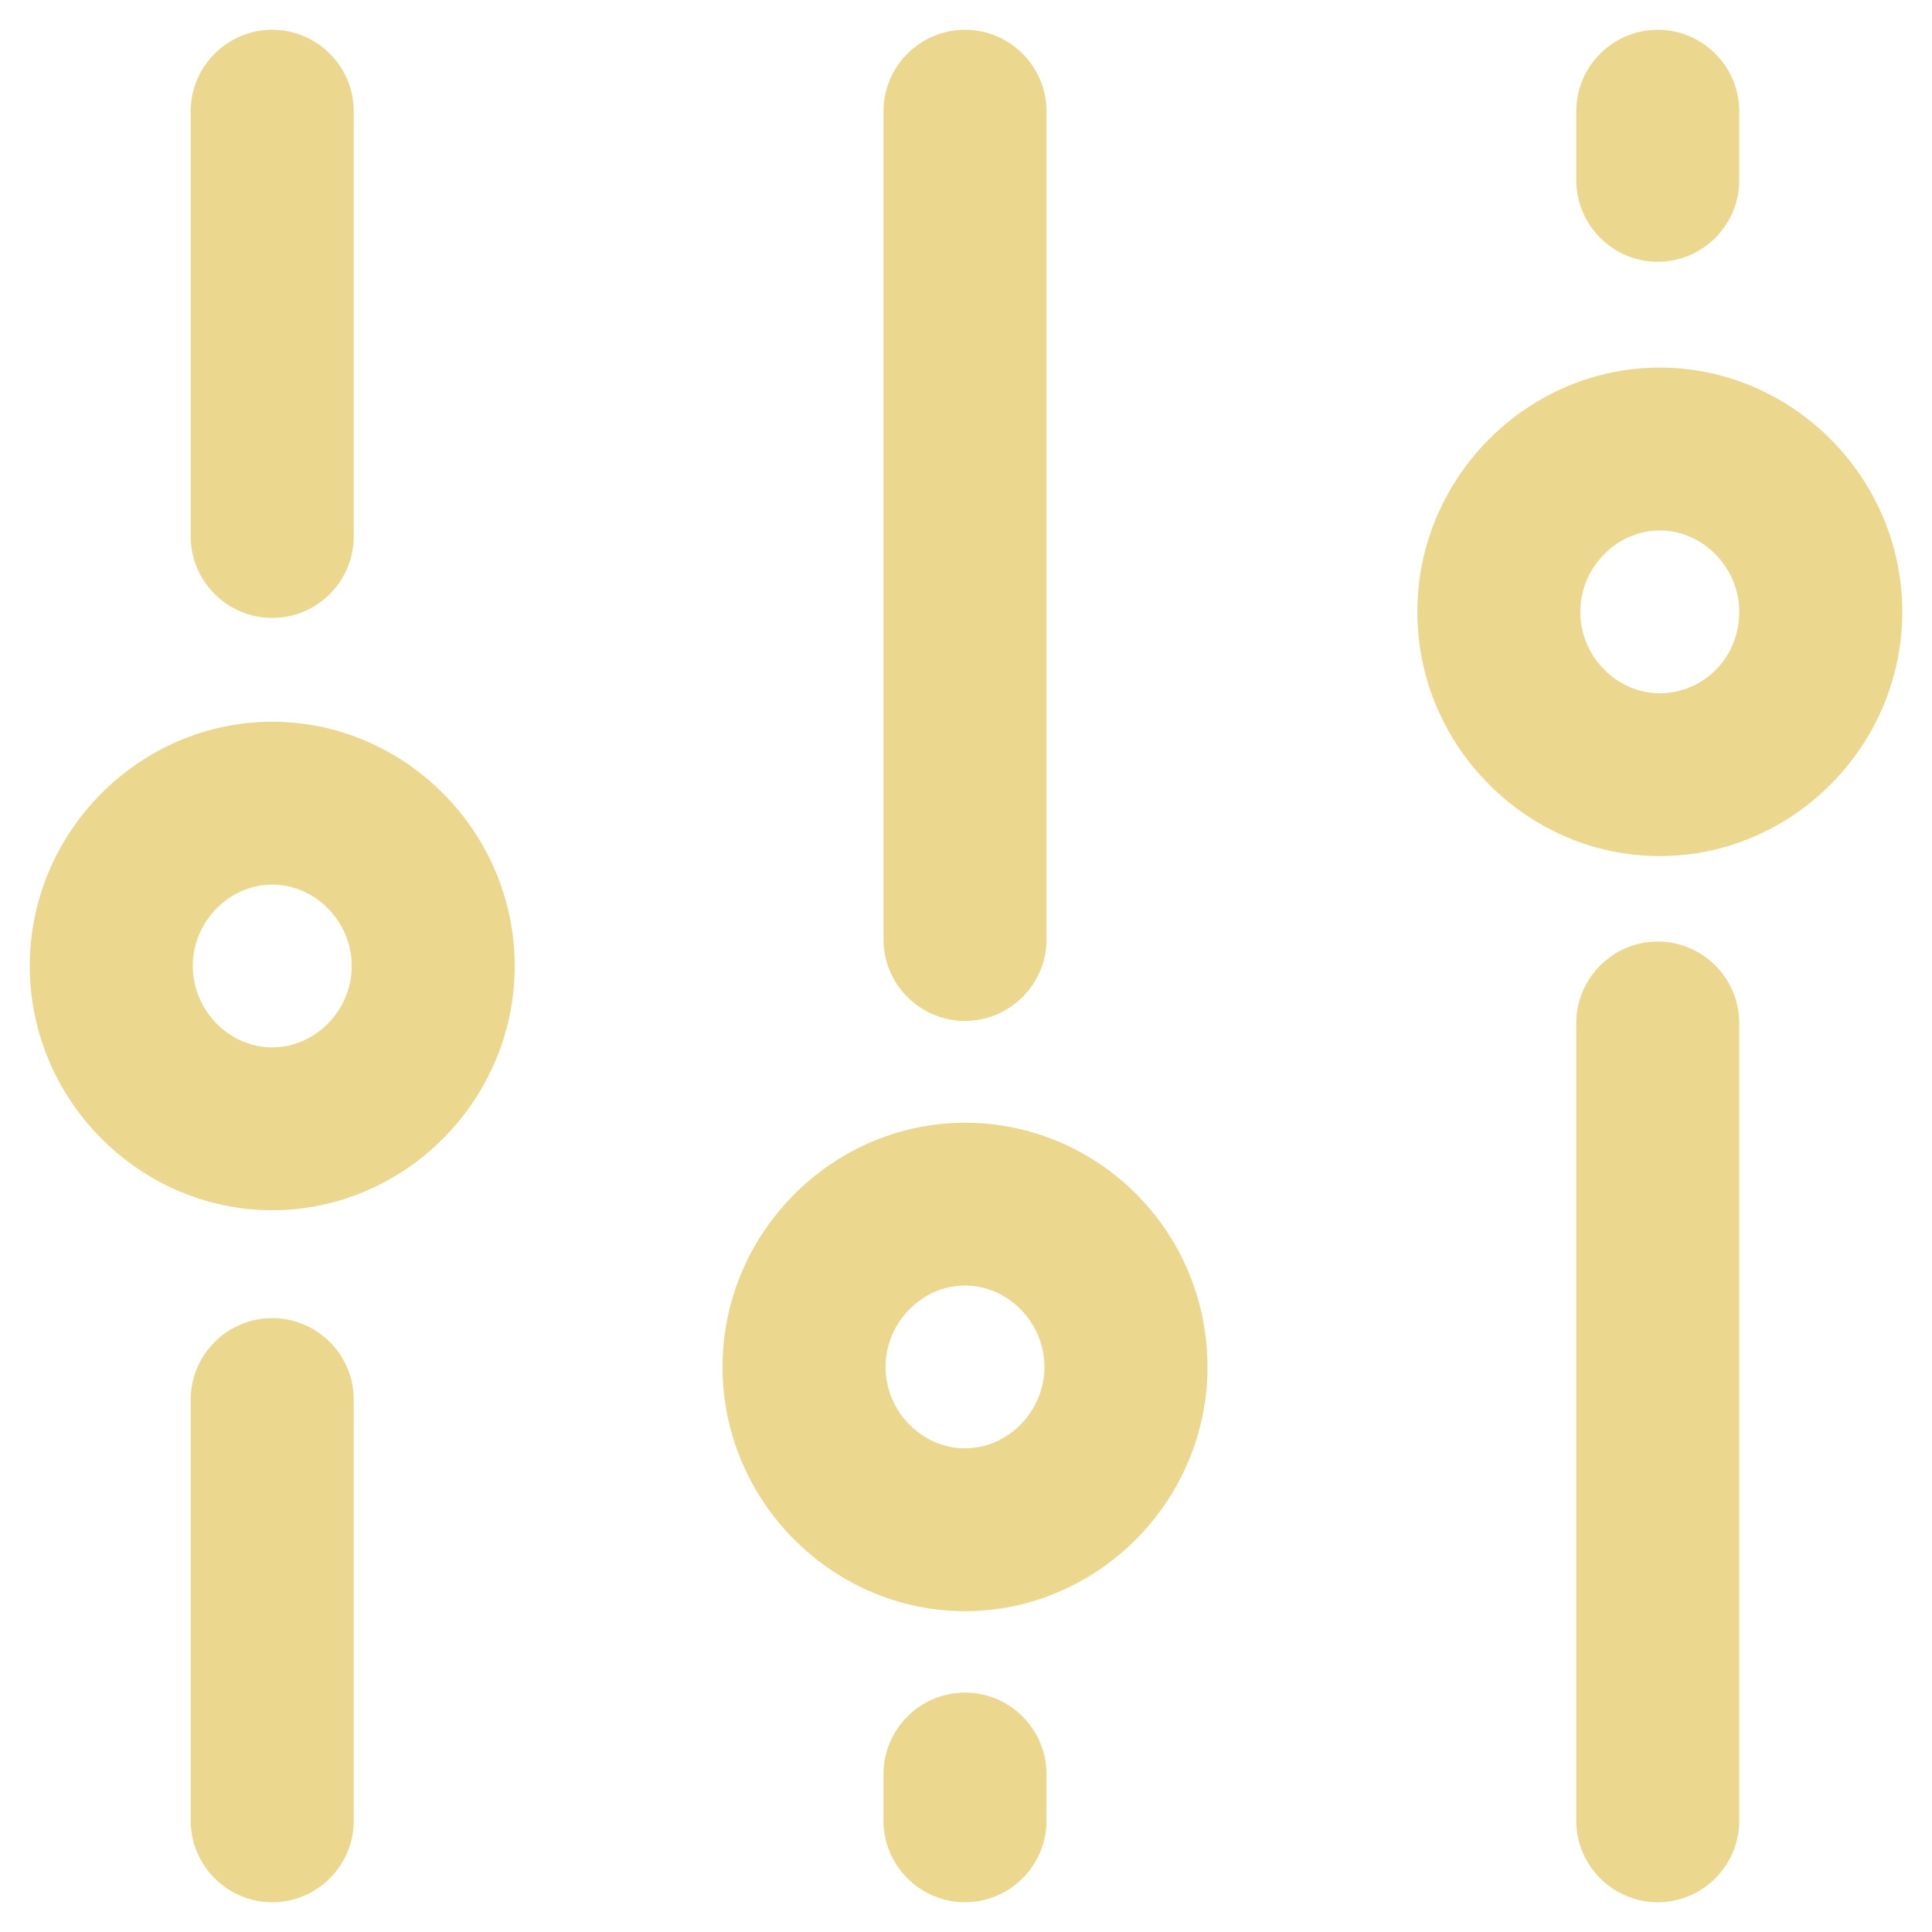 <?xml version="1.0" encoding="UTF-8"?>
<!DOCTYPE svg PUBLIC "-//W3C//DTD SVG 1.1//EN" "http://www.w3.org/Graphics/SVG/1.1/DTD/svg11.dtd">
<!-- Creator: CorelDRAW 2019 (64-Bit) -->
<svg xmlns="http://www.w3.org/2000/svg" xml:space="preserve" width="5.927mm" height="5.927mm" version="1.1" style="shape-rendering:geometricPrecision; text-rendering:geometricPrecision; image-rendering:optimizeQuality; fill-rule:evenodd; clip-rule:evenodd"
viewBox="0 0 592.66 592.66"
 xmlns:xlink="http://www.w3.org/1999/xlink">
 <defs>
  <style type="text/css">
   <![CDATA[
    .fil0 {fill:#ECD78E}
   ]]>
  </style>
 </defs>
 <g id="Слой_x0020_1">
  <path class="fil0" d="M533.53 313.81l0 244.74c0,13.74 -11.25,24.98 -25,24.98 -13.74,0 -24.99,-11.24 -24.99,-24.98l0 -244.74c0,-13.73 11.25,-24.98 24.99,-24.98 13.75,0 25,11.25 25,24.98zm-25 -233.51c13.75,0 25,-11.24 25,-24.98l0 -21.22c0,-13.73 -11.25,-24.97 -25,-24.97 -13.74,0 -24.99,11.24 -24.99,24.97l0 21.22c0,13.74 11.25,24.98 24.99,24.98zm-350.64 216.02c0,41.21 -33.75,74.93 -74.37,74.93 -40.64,0 -74.39,-33.72 -74.39,-74.93 0,-41.2 33.75,-74.92 74.39,-74.92 40.62,0 74.37,33.72 74.37,74.92zm-49.99 0c0,-13.72 -11.25,-24.96 -24.38,-24.96 -13.13,0 -24.38,11.24 -24.38,24.96 0,13.75 11.25,24.98 24.38,24.98 13.13,0 24.38,-11.23 24.38,-24.98zm262.5 123.01c0,41.2 -33.75,74.91 -74.37,74.91 -40.64,0 -74.39,-33.71 -74.39,-74.91 0,-41.21 33.75,-74.92 74.39,-74.92 40.62,0 74.37,33.08 74.37,74.92zm-50.01 0c0,-13.74 -11.25,-24.98 -24.36,-24.98 -13.13,0 -24.38,11.24 -24.38,24.98 0,13.73 11.25,24.96 24.38,24.96 13.11,0 24.36,-11.23 24.36,-24.96zm263.15 -231.64c0,41.21 -33.75,74.92 -74.39,74.92 -40.62,0 -74.37,-33.71 -74.37,-74.92 0,-41.2 33.75,-74.93 74.37,-74.93 40.64,0 74.39,33.73 74.39,74.93zm-50.01 0c0,-13.73 -11.25,-24.97 -24.38,-24.97 -13.13,0 -24.38,11.24 -24.38,24.97 0,13.74 11.25,24.98 24.38,24.98 13.13,0 24.38,-10.62 24.38,-24.98zm-237.5 331.53c-13.76,0 -25.01,11.24 -25.01,24.98l0 14.35c0,13.74 11.25,24.98 25.01,24.98 13.74,0 24.99,-11.24 24.99,-24.98l0 -14.35c0,-13.74 -11.25,-24.98 -24.99,-24.98zm0 -206.04c13.74,0 24.99,-11.24 24.99,-24.96l0 -254.12c0,-13.73 -11.25,-24.97 -24.99,-24.97 -13.76,0 -25.01,11.24 -25.01,24.97l0 254.12c0,13.72 11.25,24.96 25.01,24.96zm-212.51 91.16c-13.76,0 -25.01,11.23 -25.01,24.98l0 129.23c0,13.74 11.25,24.98 25.01,24.98 13.74,0 24.99,-11.24 24.99,-24.98l0 -129.23c0,-13.75 -11.25,-24.98 -24.99,-24.98zm0 -214.78c13.74,0 24.99,-11.23 24.99,-24.97l0 -130.49c0,-13.73 -11.25,-24.97 -24.99,-24.97 -13.76,0 -25.01,11.24 -25.01,24.97l0 130.49c0,13.74 11.25,24.97 25.01,24.97z"/>
 </g>
</svg>

